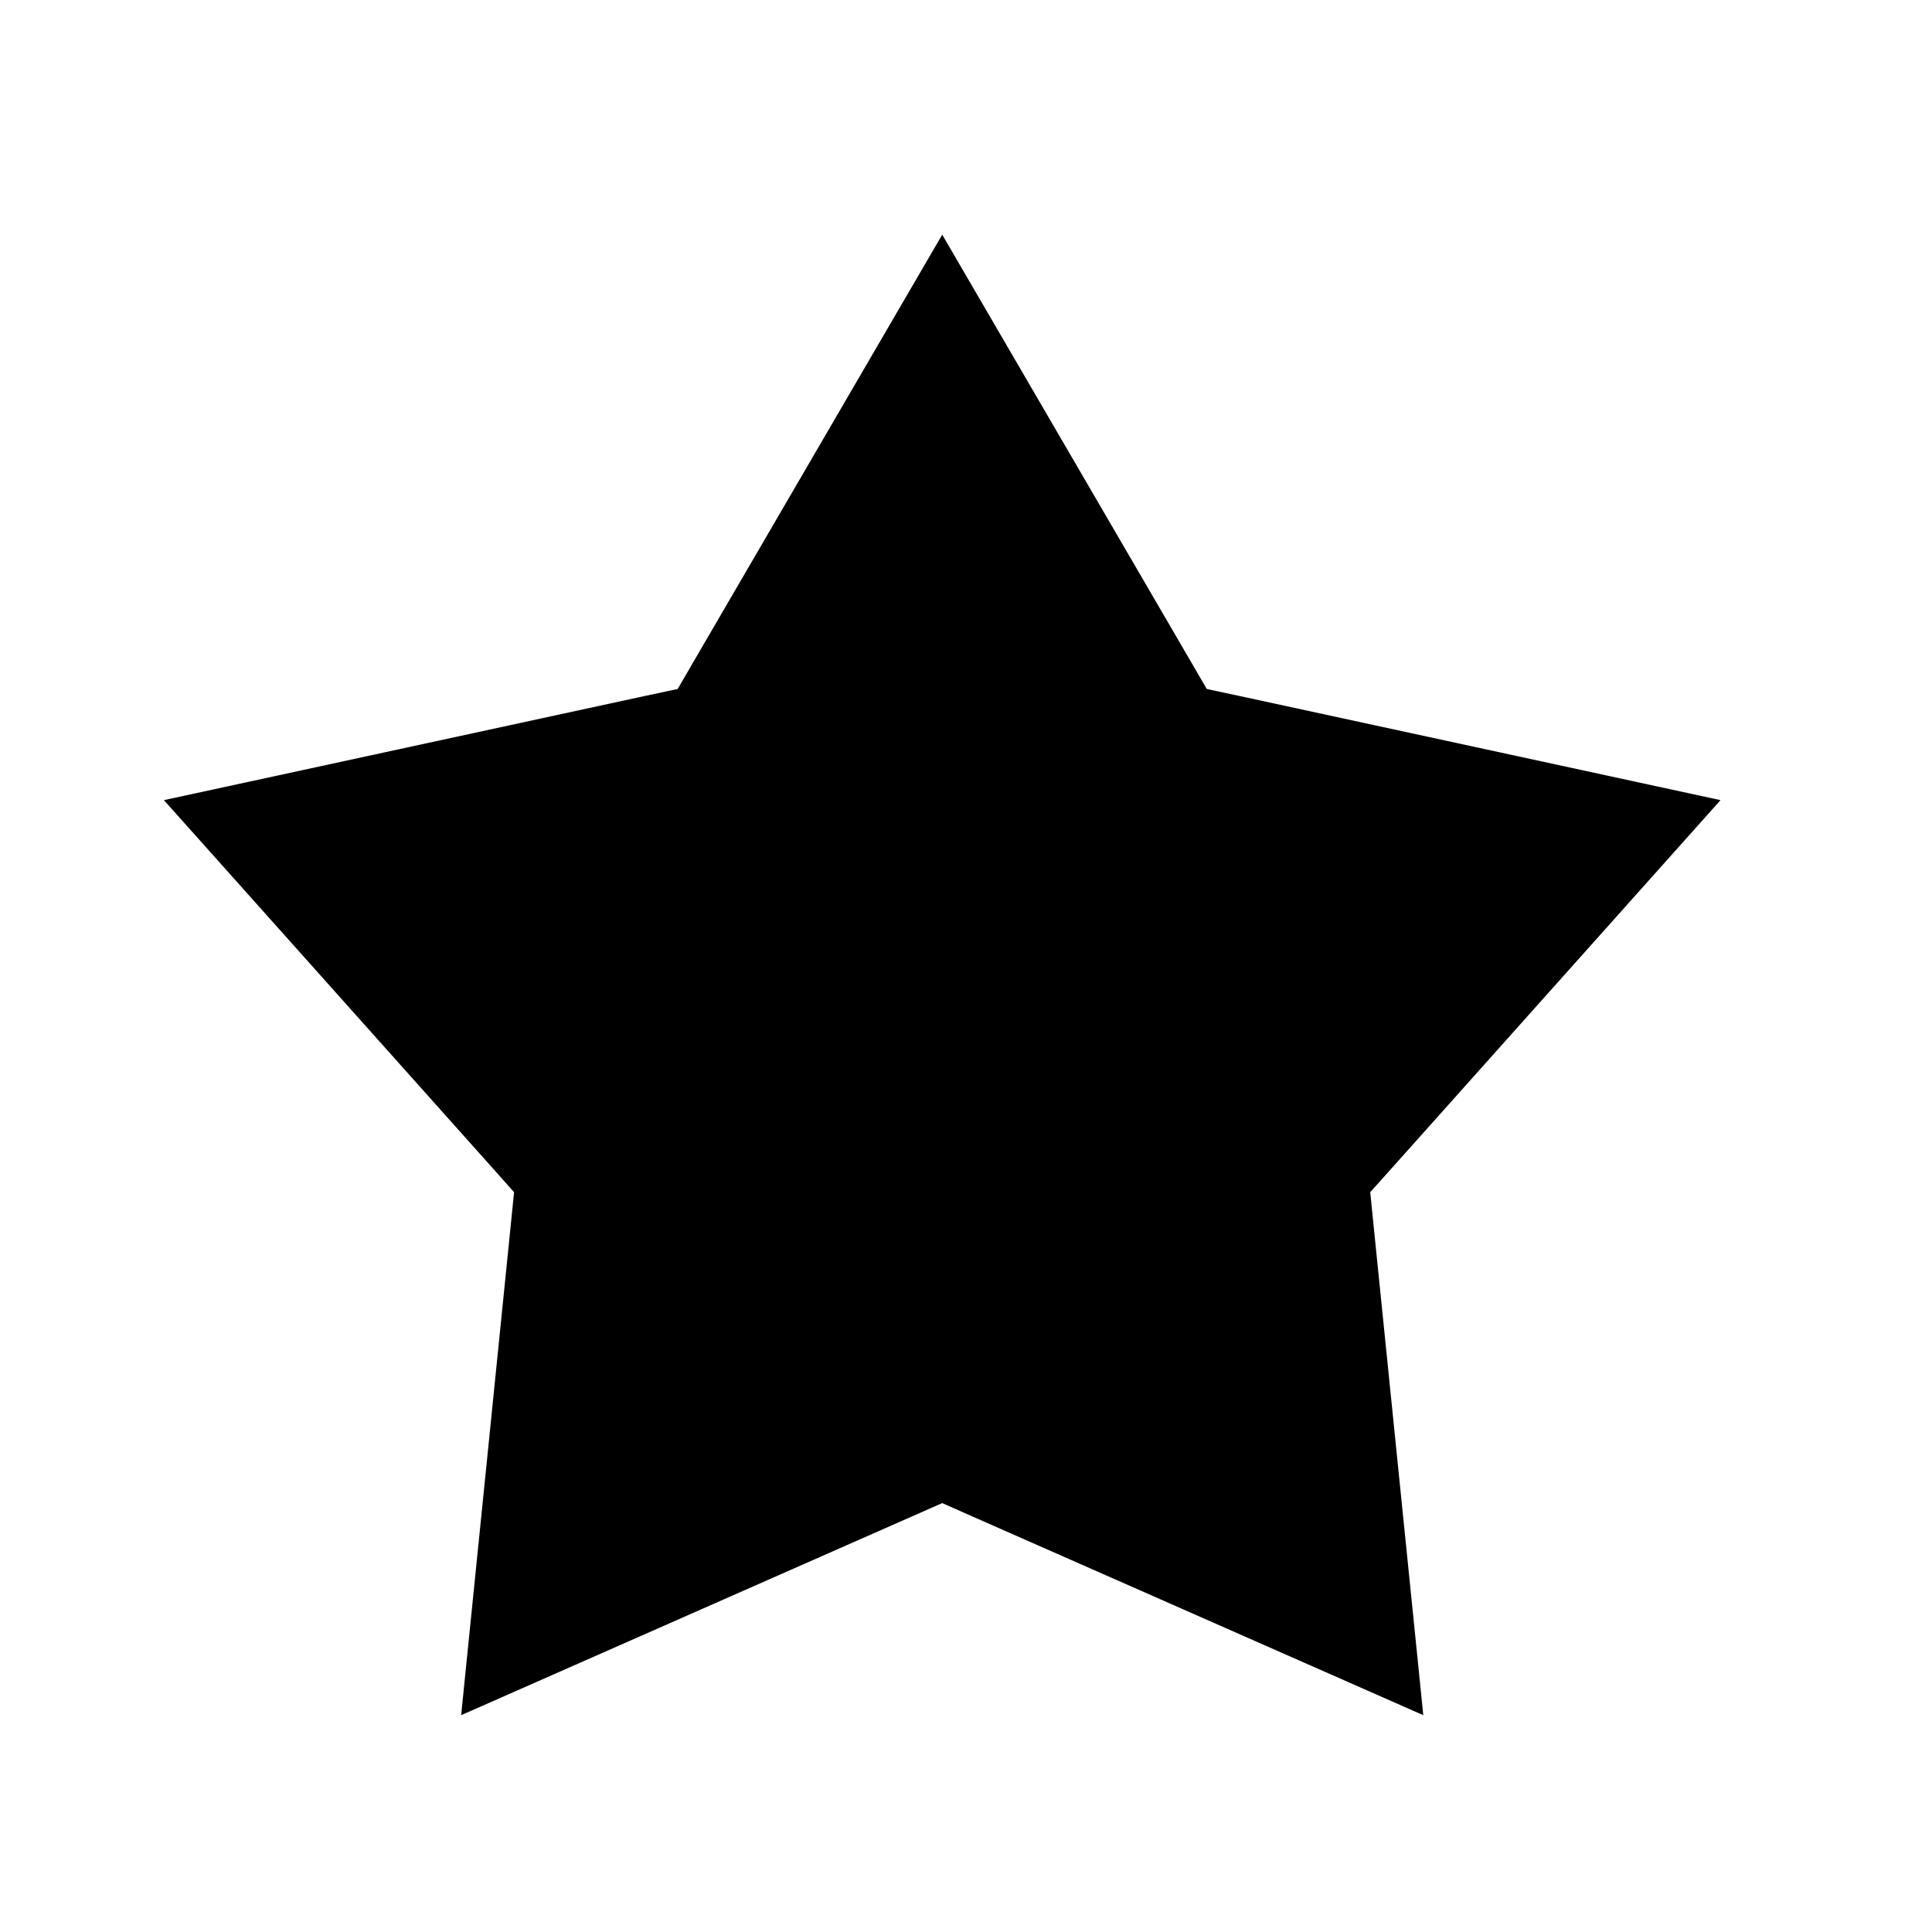 <svg width="13" height="13" viewBox="0 0 13 13" fill="none" xmlns="http://www.w3.org/2000/svg">
<path d="M6.34 1.579L8.009 4.445L8.12 4.636L8.335 4.682L11.577 5.384L9.367 7.858L9.22 8.022L9.242 8.241L9.577 11.541L6.541 10.203L6.34 10.114L6.138 10.203L3.103 11.541L3.437 8.241L3.459 8.022L3.313 7.858L1.103 5.384L4.344 4.682L4.56 4.636L4.671 4.445L6.34 1.579Z" fill="black"/>
</svg>